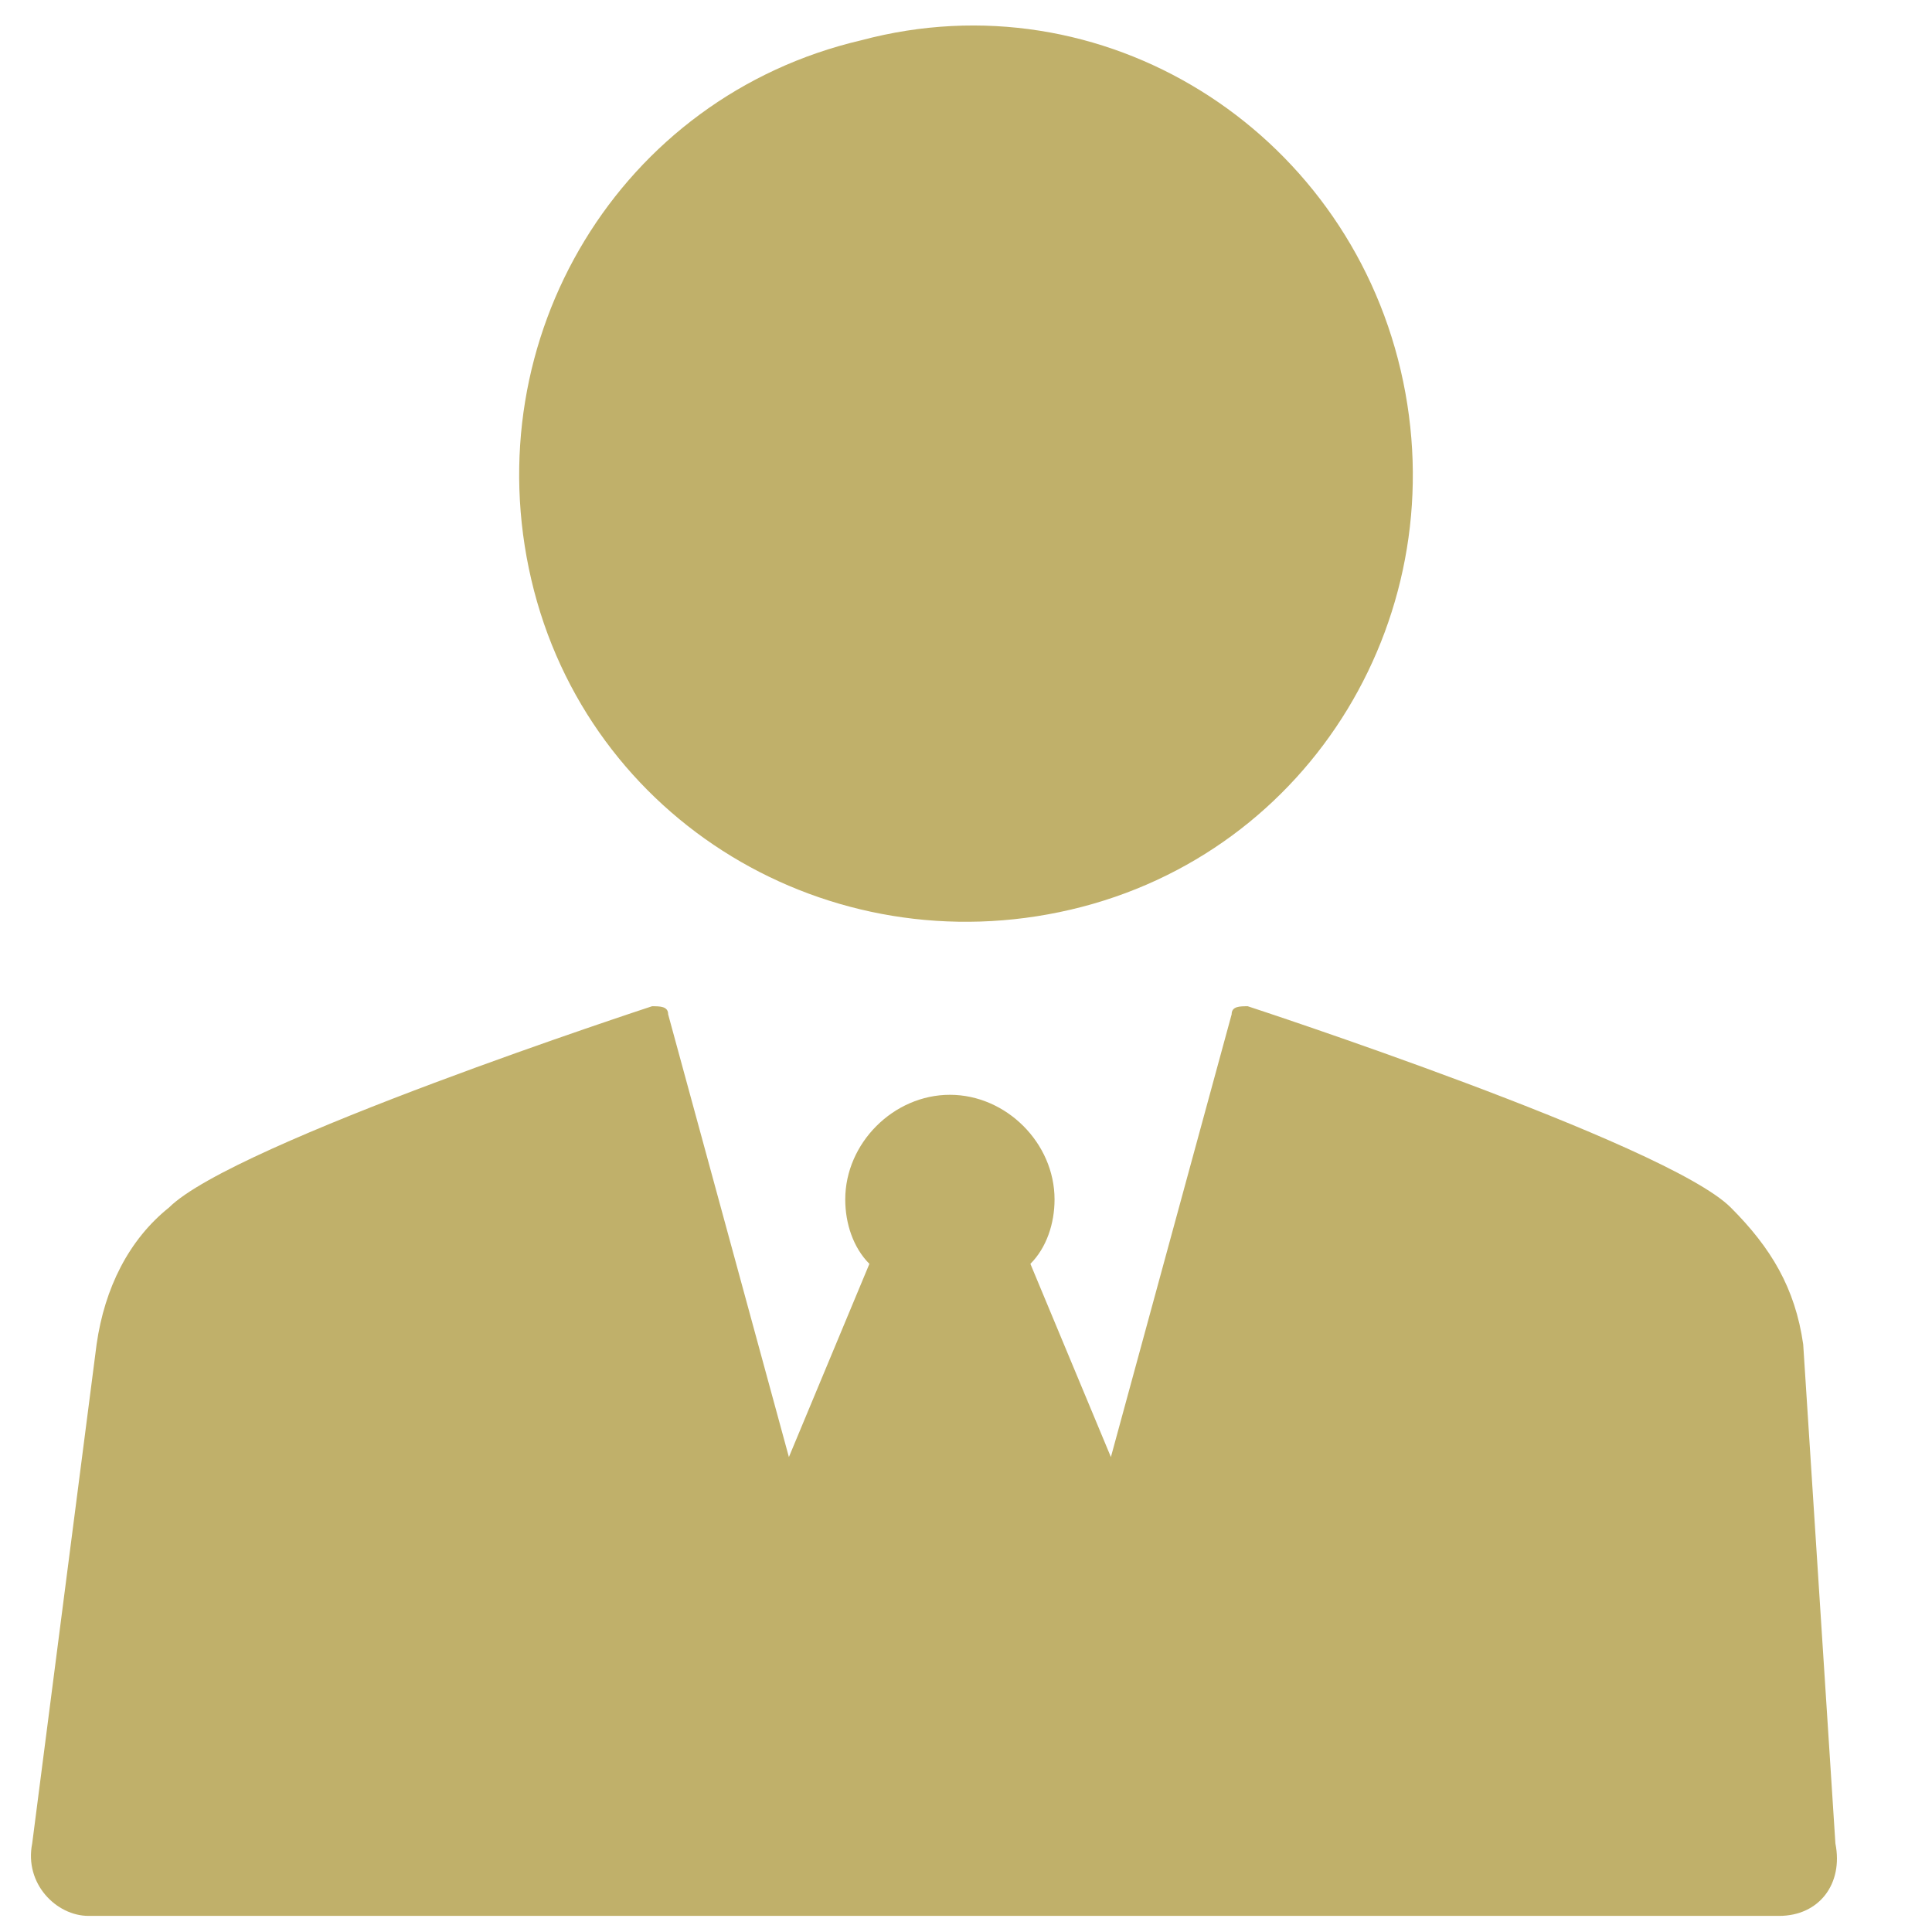 <?xml version="1.0" encoding="utf-8"?>
<!-- Generator: Adobe Illustrator 25.0.0, SVG Export Plug-In . SVG Version: 6.00 Build 0)  -->
<svg version="1.1" id="レイヤー_1" xmlns="http://www.w3.org/2000/svg" xmlns:xlink="http://www.w3.org/1999/xlink" x="0px"
	 y="0px" viewBox="0 0 24 24" style="enable-background:new 0 0 24 24;" xml:space="preserve">
<style type="text/css">
	.st0{fill:#C0B06A;}
</style>
<g>
	<path class="st0" d="M22.4,16.7C22.3,16,22,15.5,21.5,15c-0.8-0.8-6-2.5-6-2.5c-0.1,0-0.2,0-0.2,0.1l-1.5,5.5l-1-2.4
		c0.2-0.2,0.3-0.5,0.3-0.8c0-0.7-0.6-1.3-1.3-1.3s-1.3,0.6-1.3,1.3c0,0.3,0.1,0.6,0.3,0.8l-1,2.4l-1.5-5.5c0-0.1-0.1-0.1-0.2-0.1
		c0,0-5.2,1.7-6,2.5c-0.5,0.4-0.8,1-0.9,1.7l-0.8,6.2c-0.1,0.5,0.3,0.9,0.7,0.9h10.3h0.2h10.5c0.5,0,0.8-0.4,0.7-0.9L22.4,16.7z"/>
	<path class="st0" d="M17.4,4.6c0.7,3-1.1,6-4.1,6.7c-3,0.7-6-1.1-6.7-4.1s1.1-6,4.1-6.7C13.7-0.3,16.7,1.6,17.4,4.6"/>
</g>
</svg>
